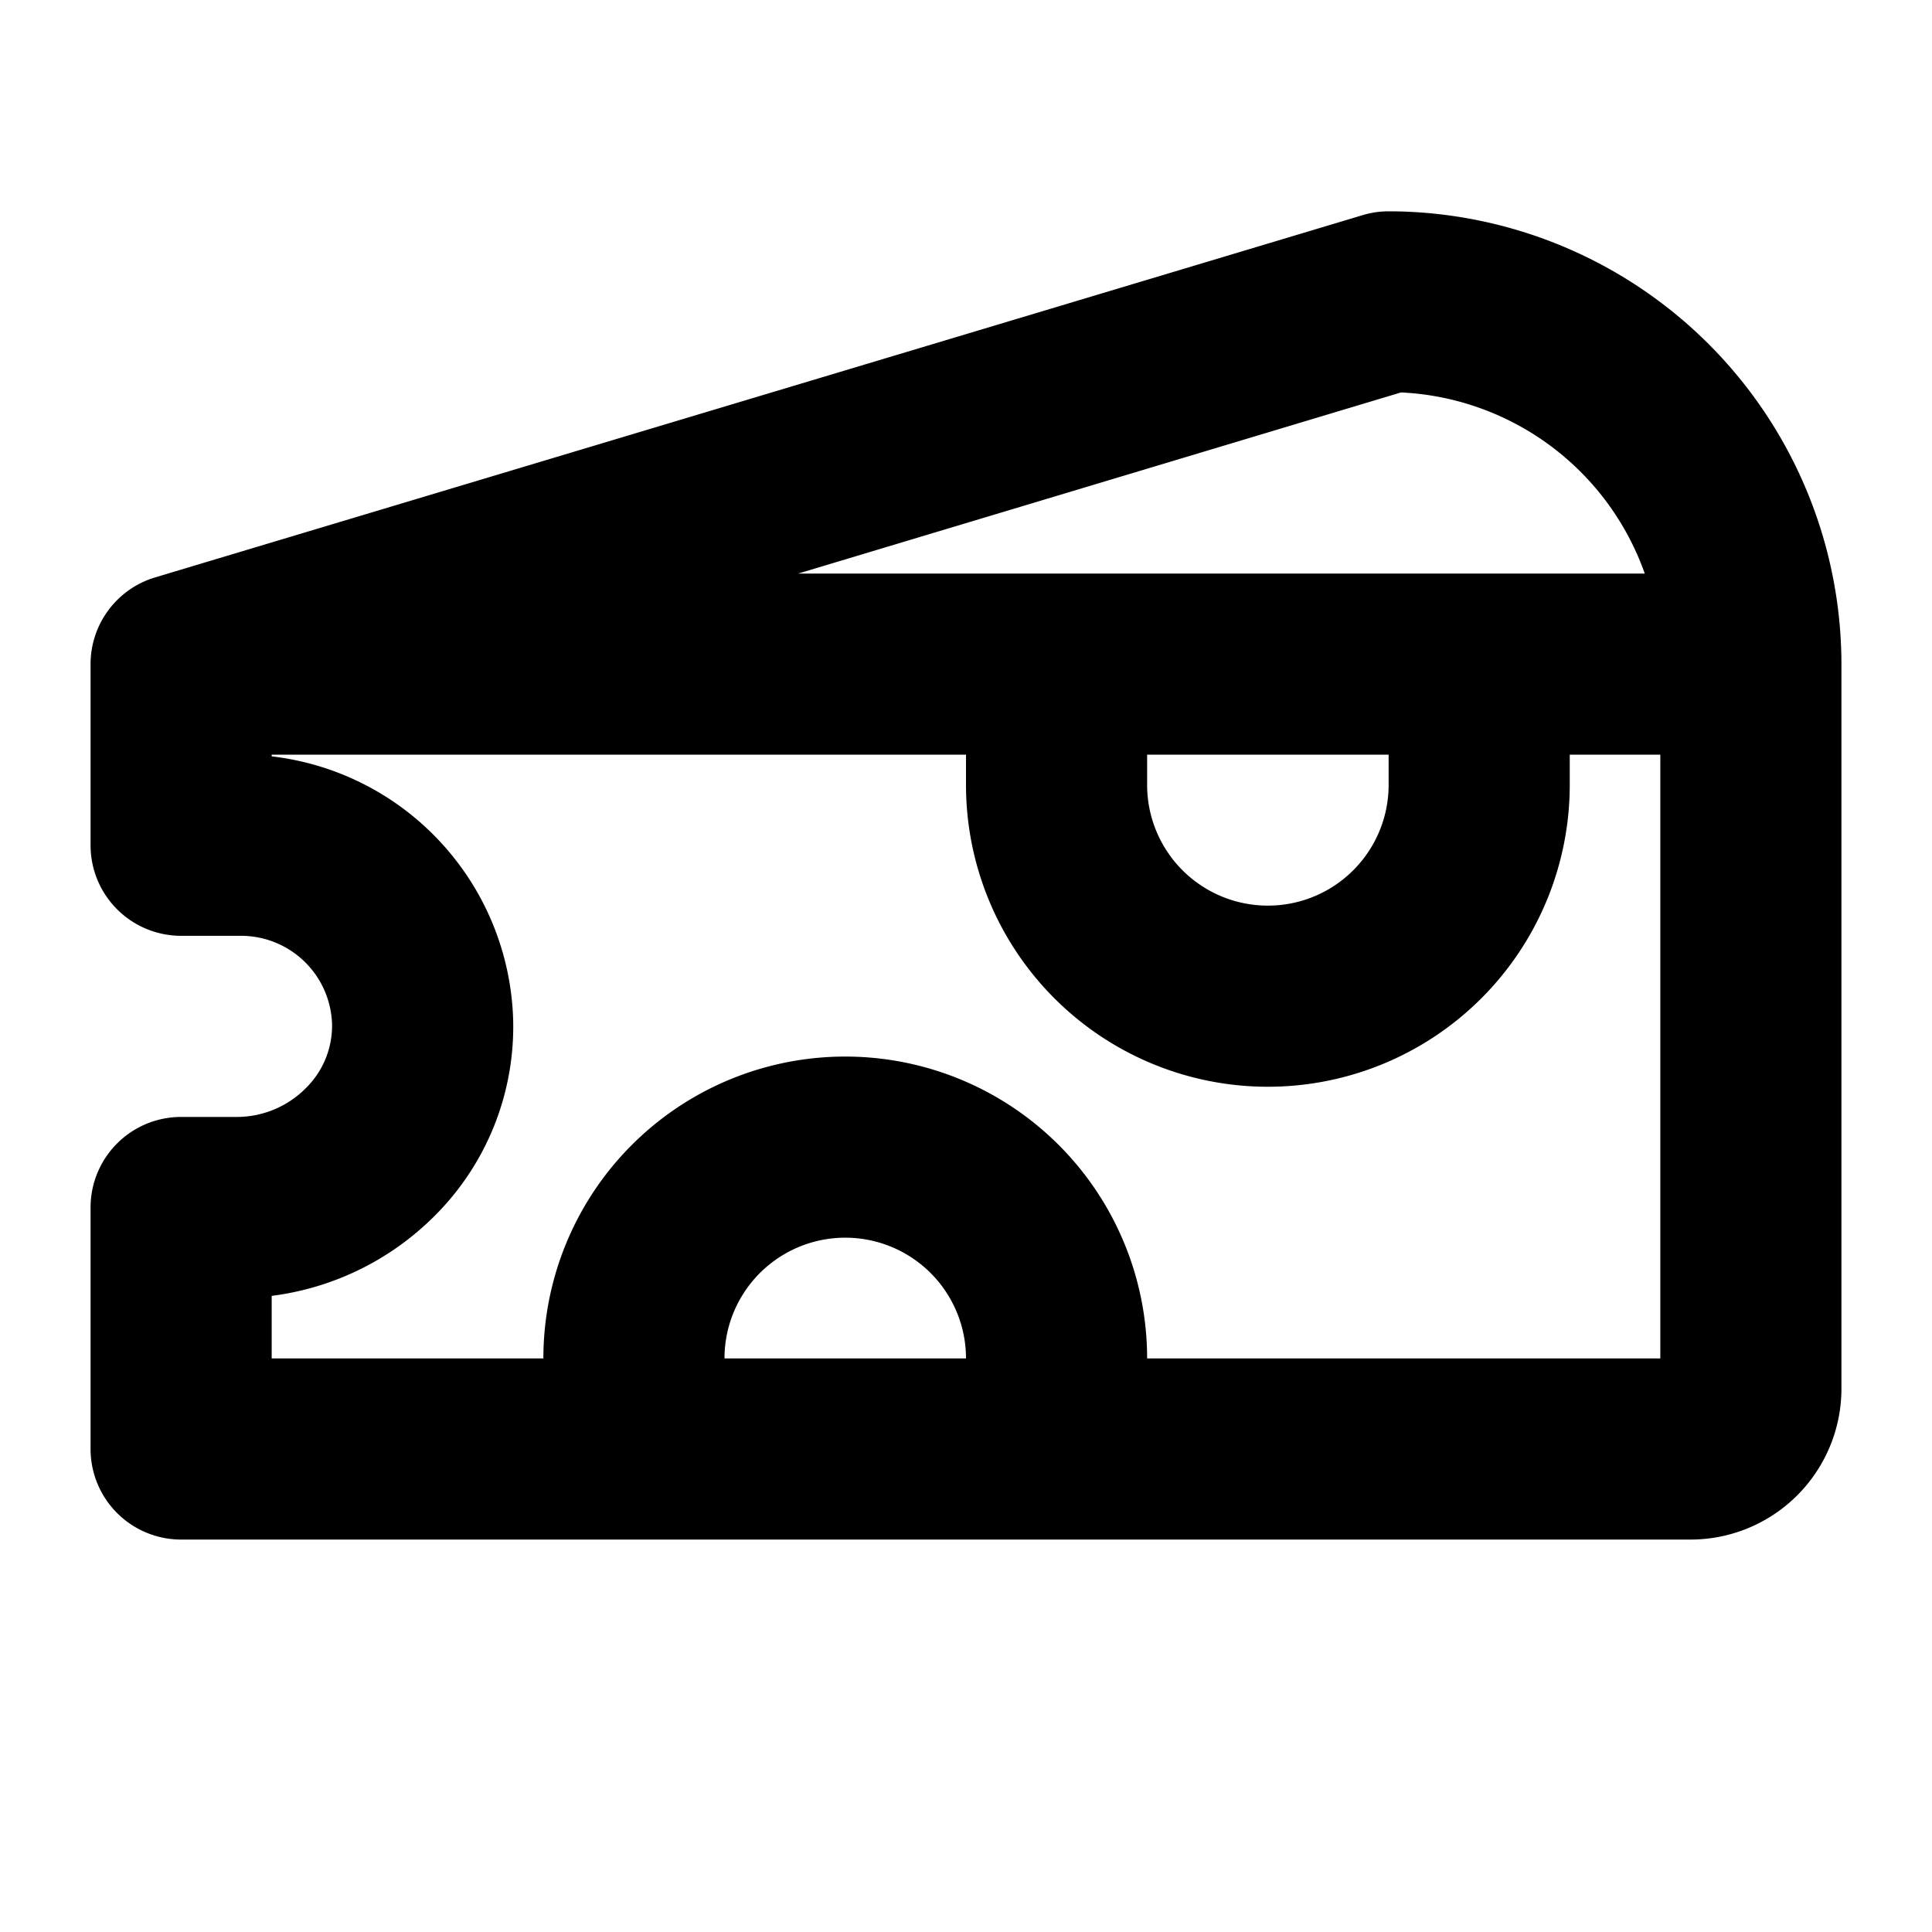 <svg xmlns="http://www.w3.org/2000/svg" viewBox="0 0 256 256" fill="currentColor"><path d="M184,28a11.86,11.86,0,0,0-3.45.51l-160,48h0A12,12,0,0,0,12,88v24a12,12,0,0,0,12,12h8a12.07,12.07,0,0,1,12,11.76,11.6,11.6,0,0,1-3.43,8.38A12.88,12.88,0,0,1,31.46,148H24a12,12,0,0,0-12,12v32a12,12,0,0,0,12,12H224a20,20,0,0,0,20-20V88A60.07,60.07,0,0,0,184,28Zm1.64,24a36.06,36.06,0,0,1,32.3,24H105.76ZM152,100h32v4a16,16,0,0,1-32,0ZM96,180a16,16,0,0,1,32,0Zm124,0H152a40,40,0,0,0-80,0H36v-8.29A37.09,37.09,0,0,0,57.7,161,35.39,35.39,0,0,0,68,135.31a36.21,36.21,0,0,0-32-35.09V100h92v4a40,40,0,0,0,80,0v-4h12Z"/></svg>